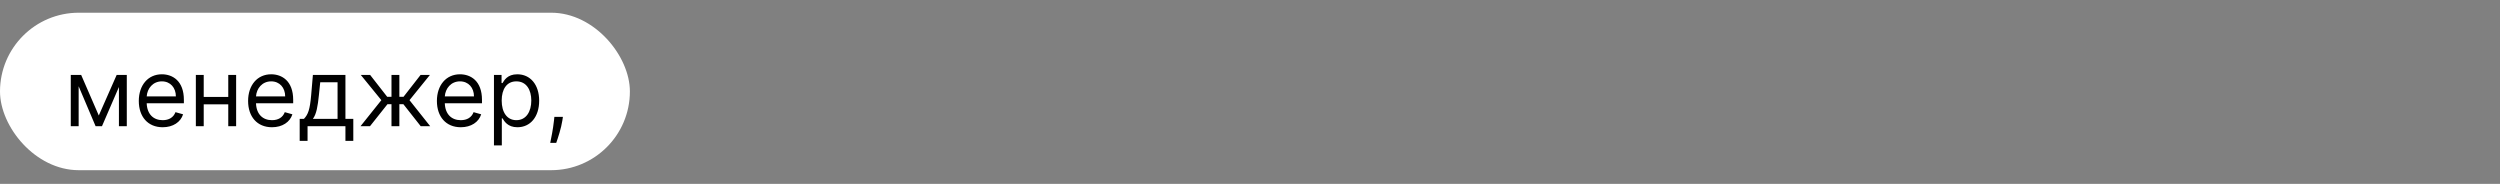 <?xml version="1.0" encoding="UTF-8"?> <svg xmlns="http://www.w3.org/2000/svg" width="2556" height="188" viewBox="0 0 2556 188" fill="none"><rect x="0" y="0" width="2556" height="188" fill="#808080" stroke="none"/> <rect y="13" width="644" height="161" rx="80.5" fill="white"></rect> <path d="M101 118.091L83 76.636H72.364V129H80.409V88.193L97.727 129H104.273L121.591 88.943V129H129.636V76.636H119.273L101 118.091ZM166.318 130.091C176.955 130.091 184.727 124.773 187.182 116.864L179.409 114.682C177.364 120.136 172.625 122.864 166.318 122.864C156.875 122.864 150.364 116.761 149.989 105.545H188V102.136C188 82.636 176.409 75.954 165.5 75.954C151.318 75.954 141.909 87.136 141.909 103.227C141.909 119.318 151.182 130.091 166.318 130.091ZM149.989 98.591C150.534 90.443 156.295 83.182 165.5 83.182C174.227 83.182 179.818 89.727 179.818 98.591H149.989ZM208.284 76.636H200.239V129H208.284V106.636H233.375V129H241.42V76.636H233.375V99.136H208.284V76.636ZM278.068 130.091C288.705 130.091 296.477 124.773 298.932 116.864L291.159 114.682C289.114 120.136 284.375 122.864 278.068 122.864C268.625 122.864 262.114 116.761 261.739 105.545H299.75V102.136C299.75 82.636 288.159 75.954 277.25 75.954C263.068 75.954 253.659 87.136 253.659 103.227C253.659 119.318 262.932 130.091 278.068 130.091ZM261.739 98.591C262.284 90.443 268.045 83.182 277.25 83.182C285.977 83.182 291.568 89.727 291.568 98.591H261.739ZM306.398 144H314.443V129H353.17V144H361.216V121.5H353.17V76.636H319.898L318.125 97.364C316.864 112.023 314.989 117.068 310.761 121.5H306.398V144ZM319.898 121.5C323.58 116.659 324.909 108.307 326.034 97.364L327.398 84.136H345.125V121.5H319.898ZM368.622 129H378.304L396.168 106.5H400.259V129H408.304V106.5H412.395L430.122 129H439.804L418.668 102.409L439.531 76.636H429.986L412.531 99H408.304V76.636H400.259V99H395.895L378.44 76.636H368.895L389.895 102.409L368.622 129ZM471.099 130.091C481.736 130.091 489.509 124.773 491.963 116.864L484.19 114.682C482.145 120.136 477.406 122.864 471.099 122.864C461.656 122.864 455.145 116.761 454.77 105.545H492.781V102.136C492.781 82.636 481.19 75.954 470.281 75.954C456.099 75.954 446.69 87.136 446.69 103.227C446.69 119.318 455.963 130.091 471.099 130.091ZM454.77 98.591C455.315 90.443 461.077 83.182 470.281 83.182C479.009 83.182 484.599 89.727 484.599 98.591H454.77ZM505.02 148.636H513.065V120.955H513.747C515.52 123.818 518.929 130.091 529.02 130.091C542.111 130.091 551.247 119.591 551.247 102.955C551.247 86.454 542.111 75.954 528.884 75.954C518.656 75.954 515.52 82.227 513.747 84.954H512.793V76.636H505.02V148.636ZM512.929 102.818C512.929 91.091 518.111 83.182 527.929 83.182C538.156 83.182 543.202 91.773 543.202 102.818C543.202 114 538.02 122.864 527.929 122.864C518.247 122.864 512.929 114.682 512.929 102.818ZM575.52 119.455H566.793L566.384 123.273C565.395 132.511 563.452 141.716 562.565 146.045H568.702C570.338 141.409 573.815 130.909 574.974 123.136L575.52 119.455Z" fill="black"></path> </svg> 